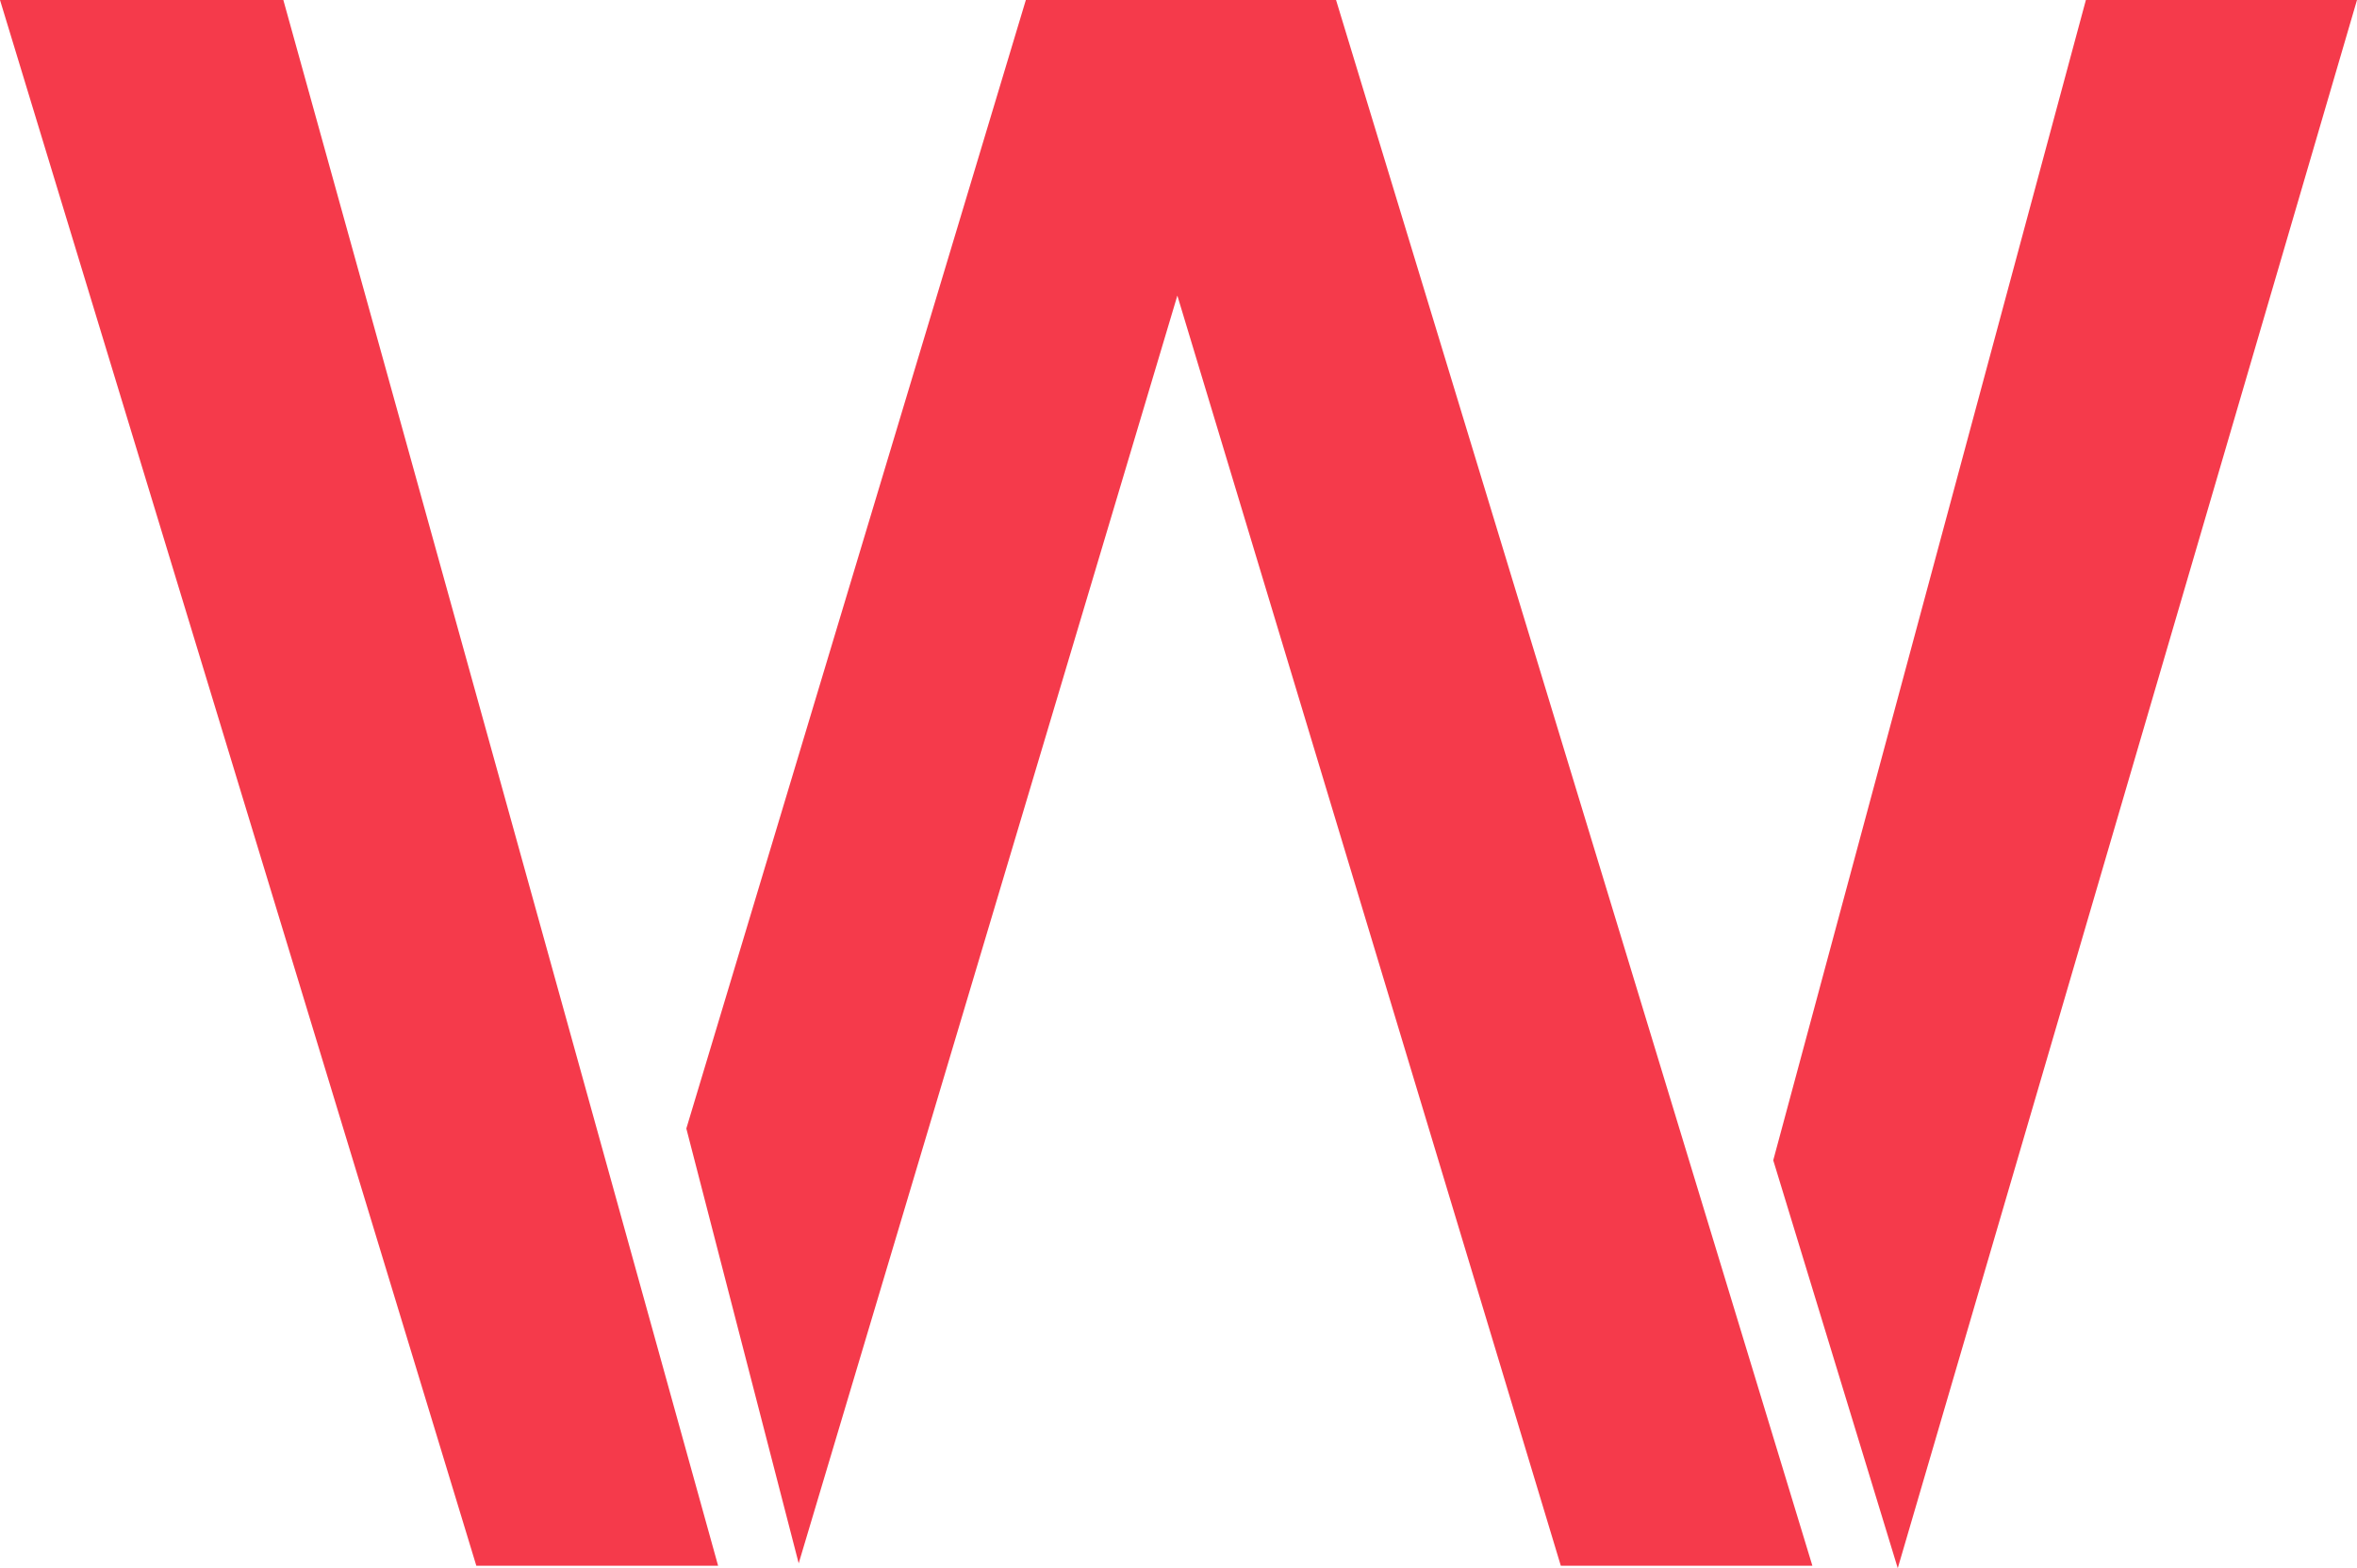 <svg id="Gruppe_2856" data-name="Gruppe 2856" xmlns="http://www.w3.org/2000/svg" width="162.798" height="108.307" viewBox="0 0 162.798 108.307">
  <path id="Pfad_290" data-name="Pfad 290" d="M-52.348,0-73.942,80.134l8.6,28.173L-33.622,0Zm-73.217,0-23.45,77.941,7.761,30.029L-115.1,20.414l26.486,87.725h17.376L-104.139,0ZM-196.42,0l32.9,108.139h16.7L-176.85,0Z" transform="translate(196.42)" fill="#f53a4b"/>
</svg>
